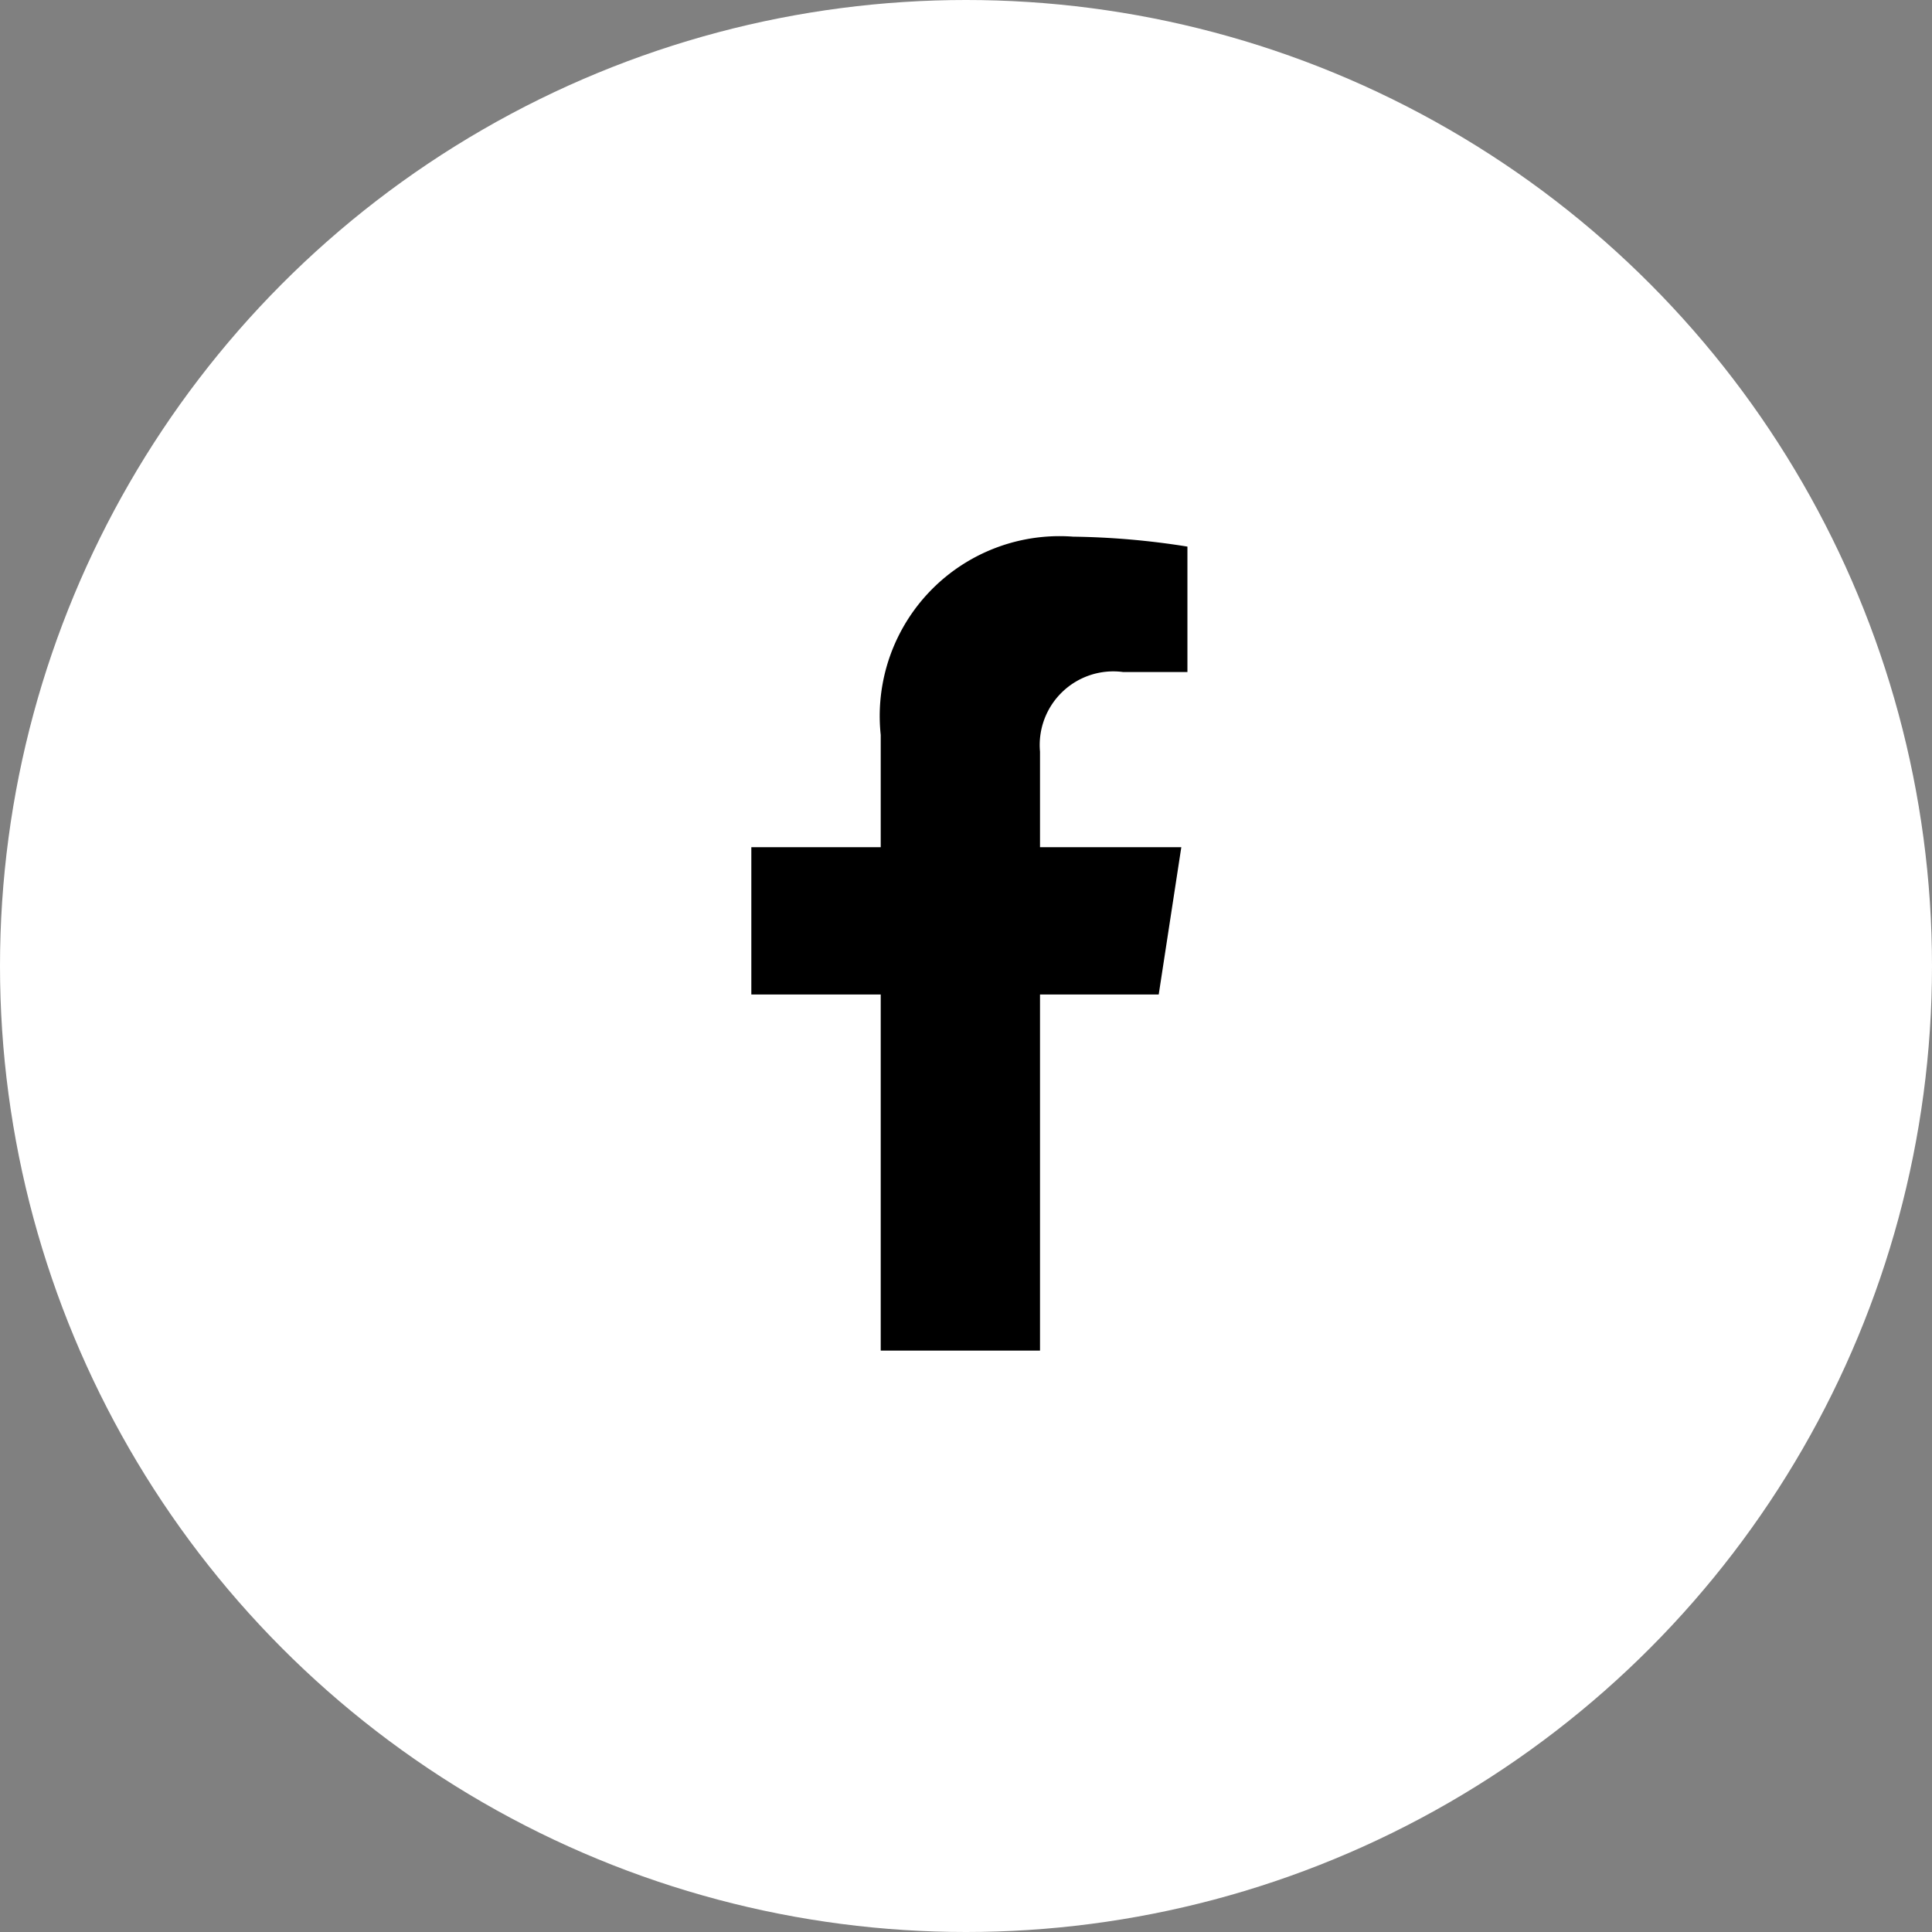 <svg id="solid-c-fb" xmlns="http://www.w3.org/2000/svg" width="36" height="36" viewBox="0 0 36 36">
  <rect x="0" y="0" width="36" height="36" fill="#808080" stroke="none"/>
  <circle id="outline" cx="18" cy="18" r="18" fill="#fff"/>
  <path id="Icon_awesome-facebook-f" data-name="Icon awesome-facebook-f" d="M9.2,8.531l.421-2.745H6.988V4.005A1.372,1.372,0,0,1,8.535,2.522h1.2V.185A14.6,14.6,0,0,0,7.607,0,3.351,3.351,0,0,0,4.02,3.694V5.786H1.609V8.531H4.02v6.635H6.988V8.531Z" transform="translate(12.391 10)"/>
</svg>
